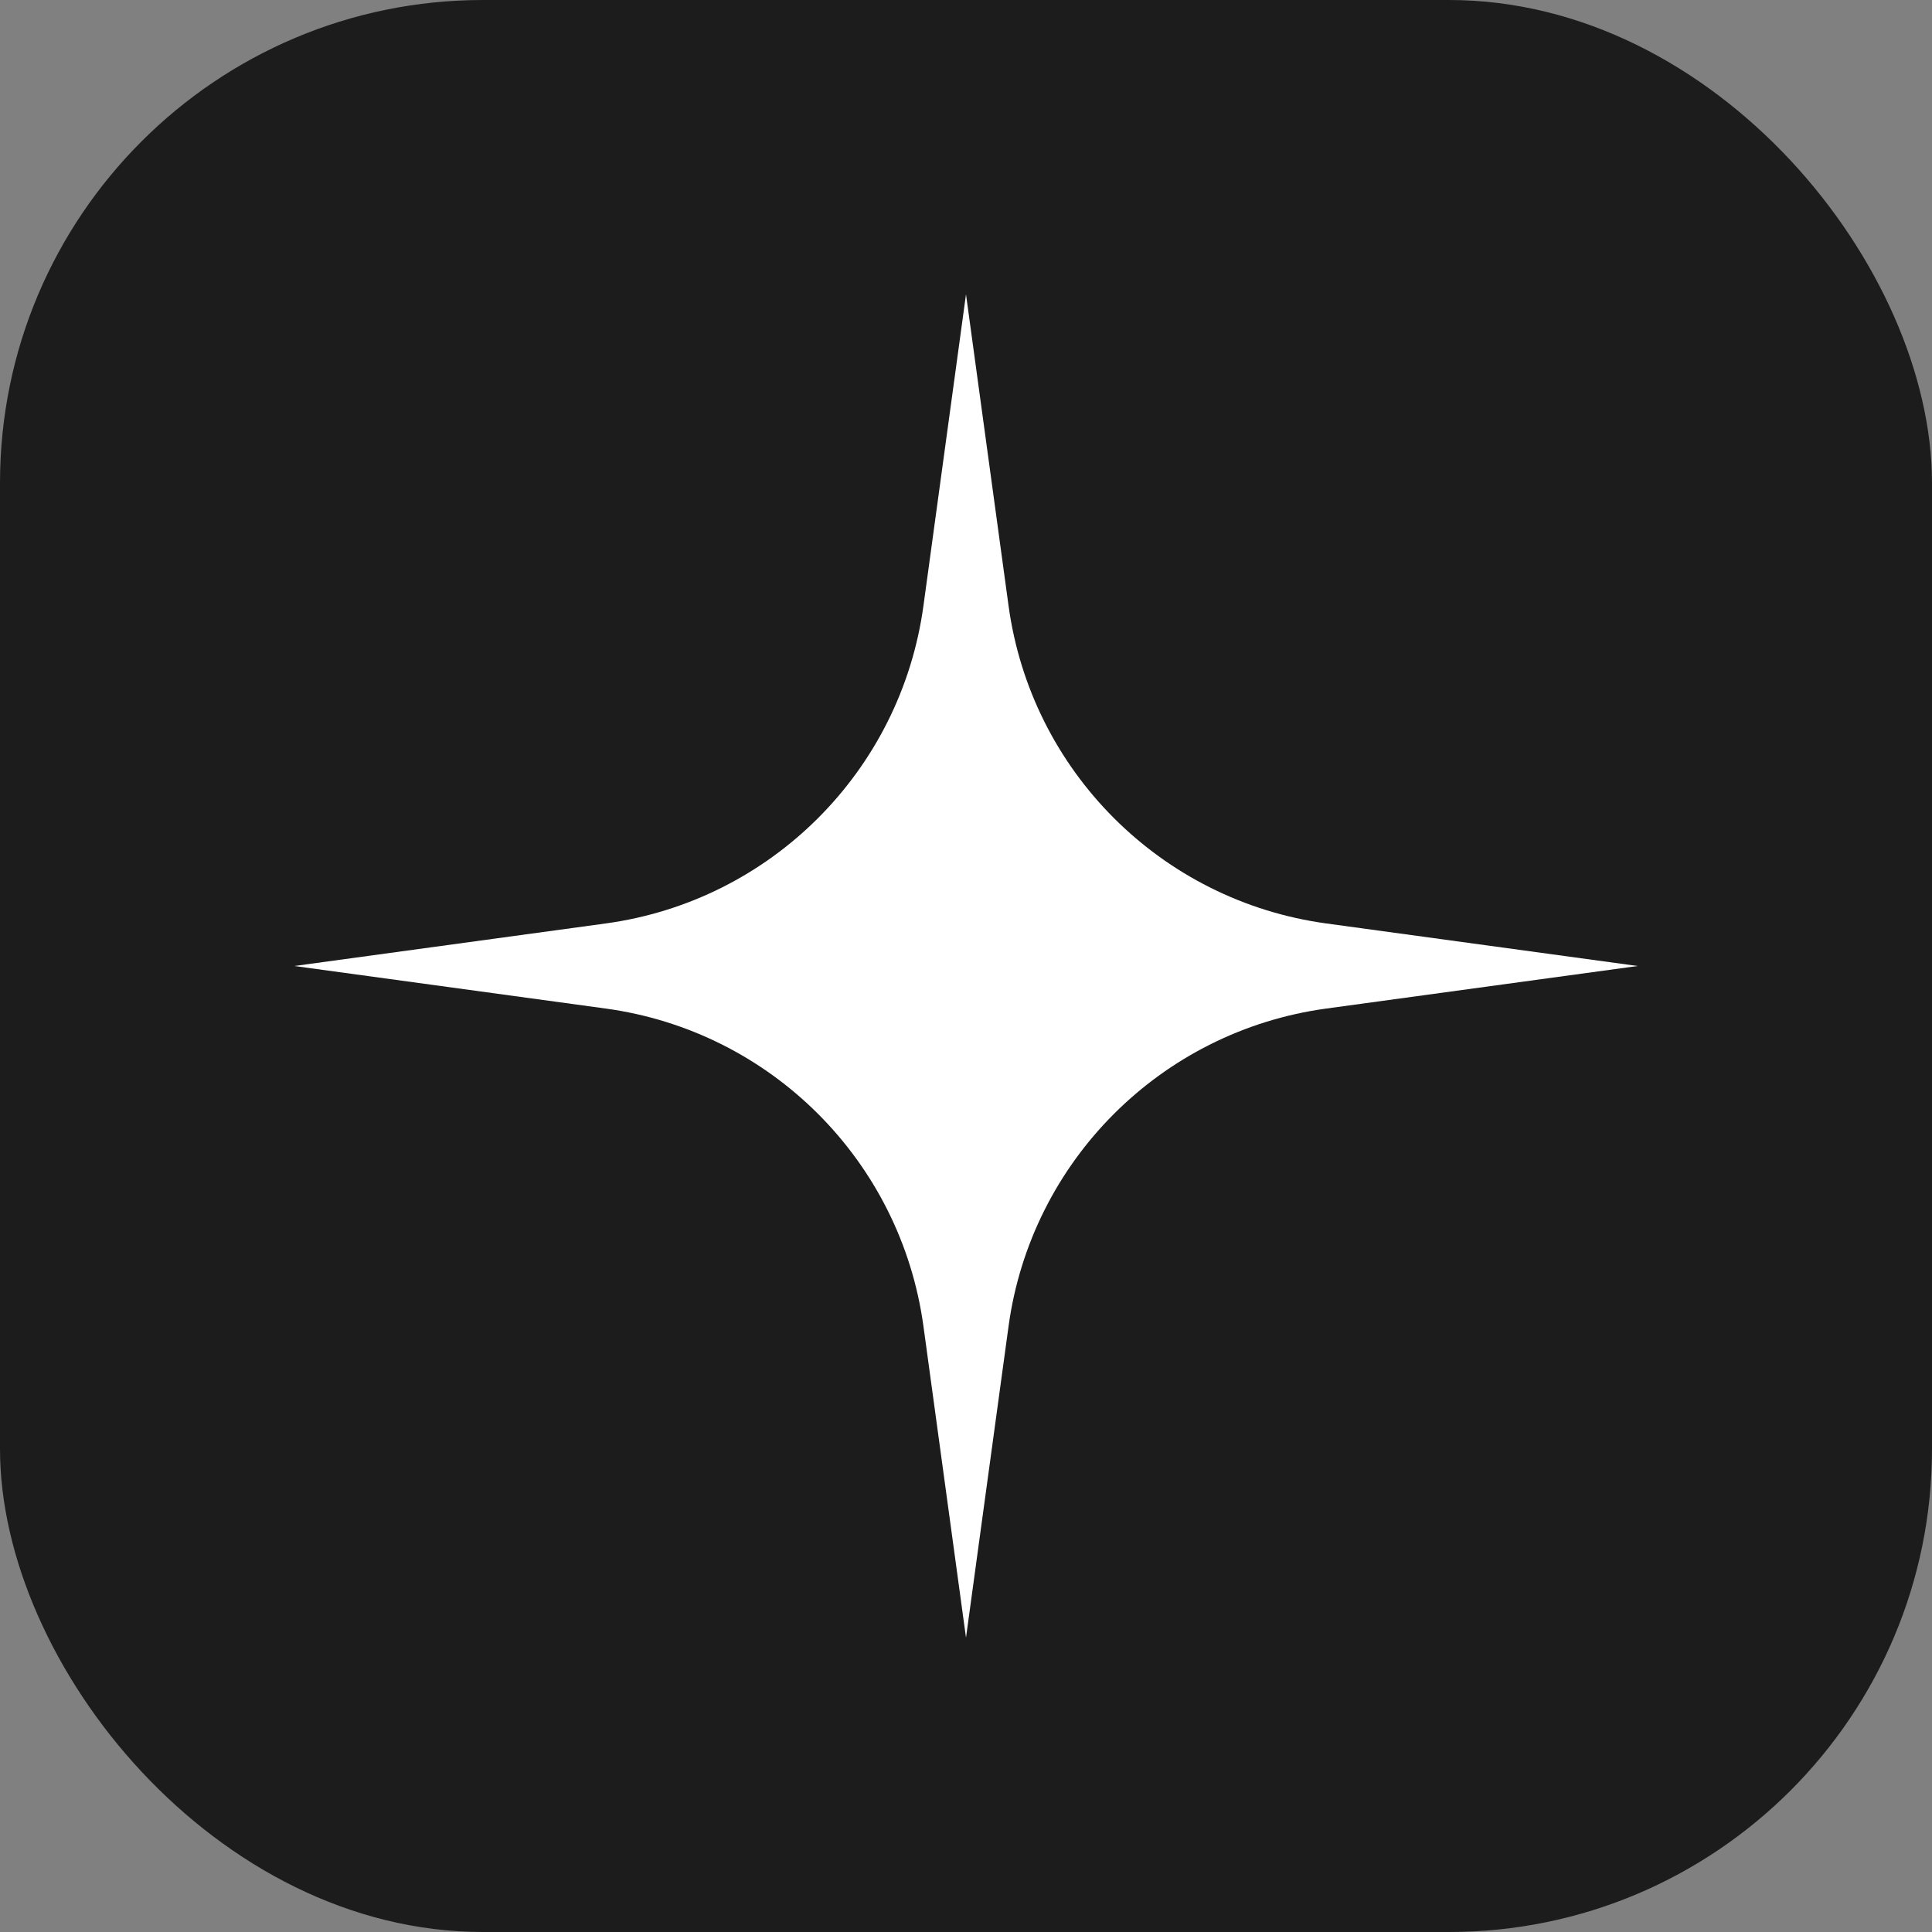 <svg width="512" height="512" viewBox="0 0 512 512" fill="none" xmlns="http://www.w3.org/2000/svg">
<rect x="0" y="0" width="512" height="512" fill="#808080" stroke="none"/>
<g clip-path="url(#clip0_3655_156300)">
<rect width="512" height="512" rx="128" fill="#1C1C1C"/>
<path d="M256 78L267.275 160.52C273.258 204.309 307.691 238.742 351.48 244.725L434 256L351.48 267.275C307.691 273.258 273.258 307.691 267.275 351.48L256 434L244.725 351.48C238.742 307.691 204.309 273.258 160.52 267.275L78 256L160.52 244.725C204.309 238.742 238.742 204.309 244.725 160.52L256 78Z" fill="white"/>
</g>
<defs>
<clipPath id="clip0_3655_156300">
<rect width="512" height="512" fill="white"/>
</clipPath>
</defs>
</svg>
